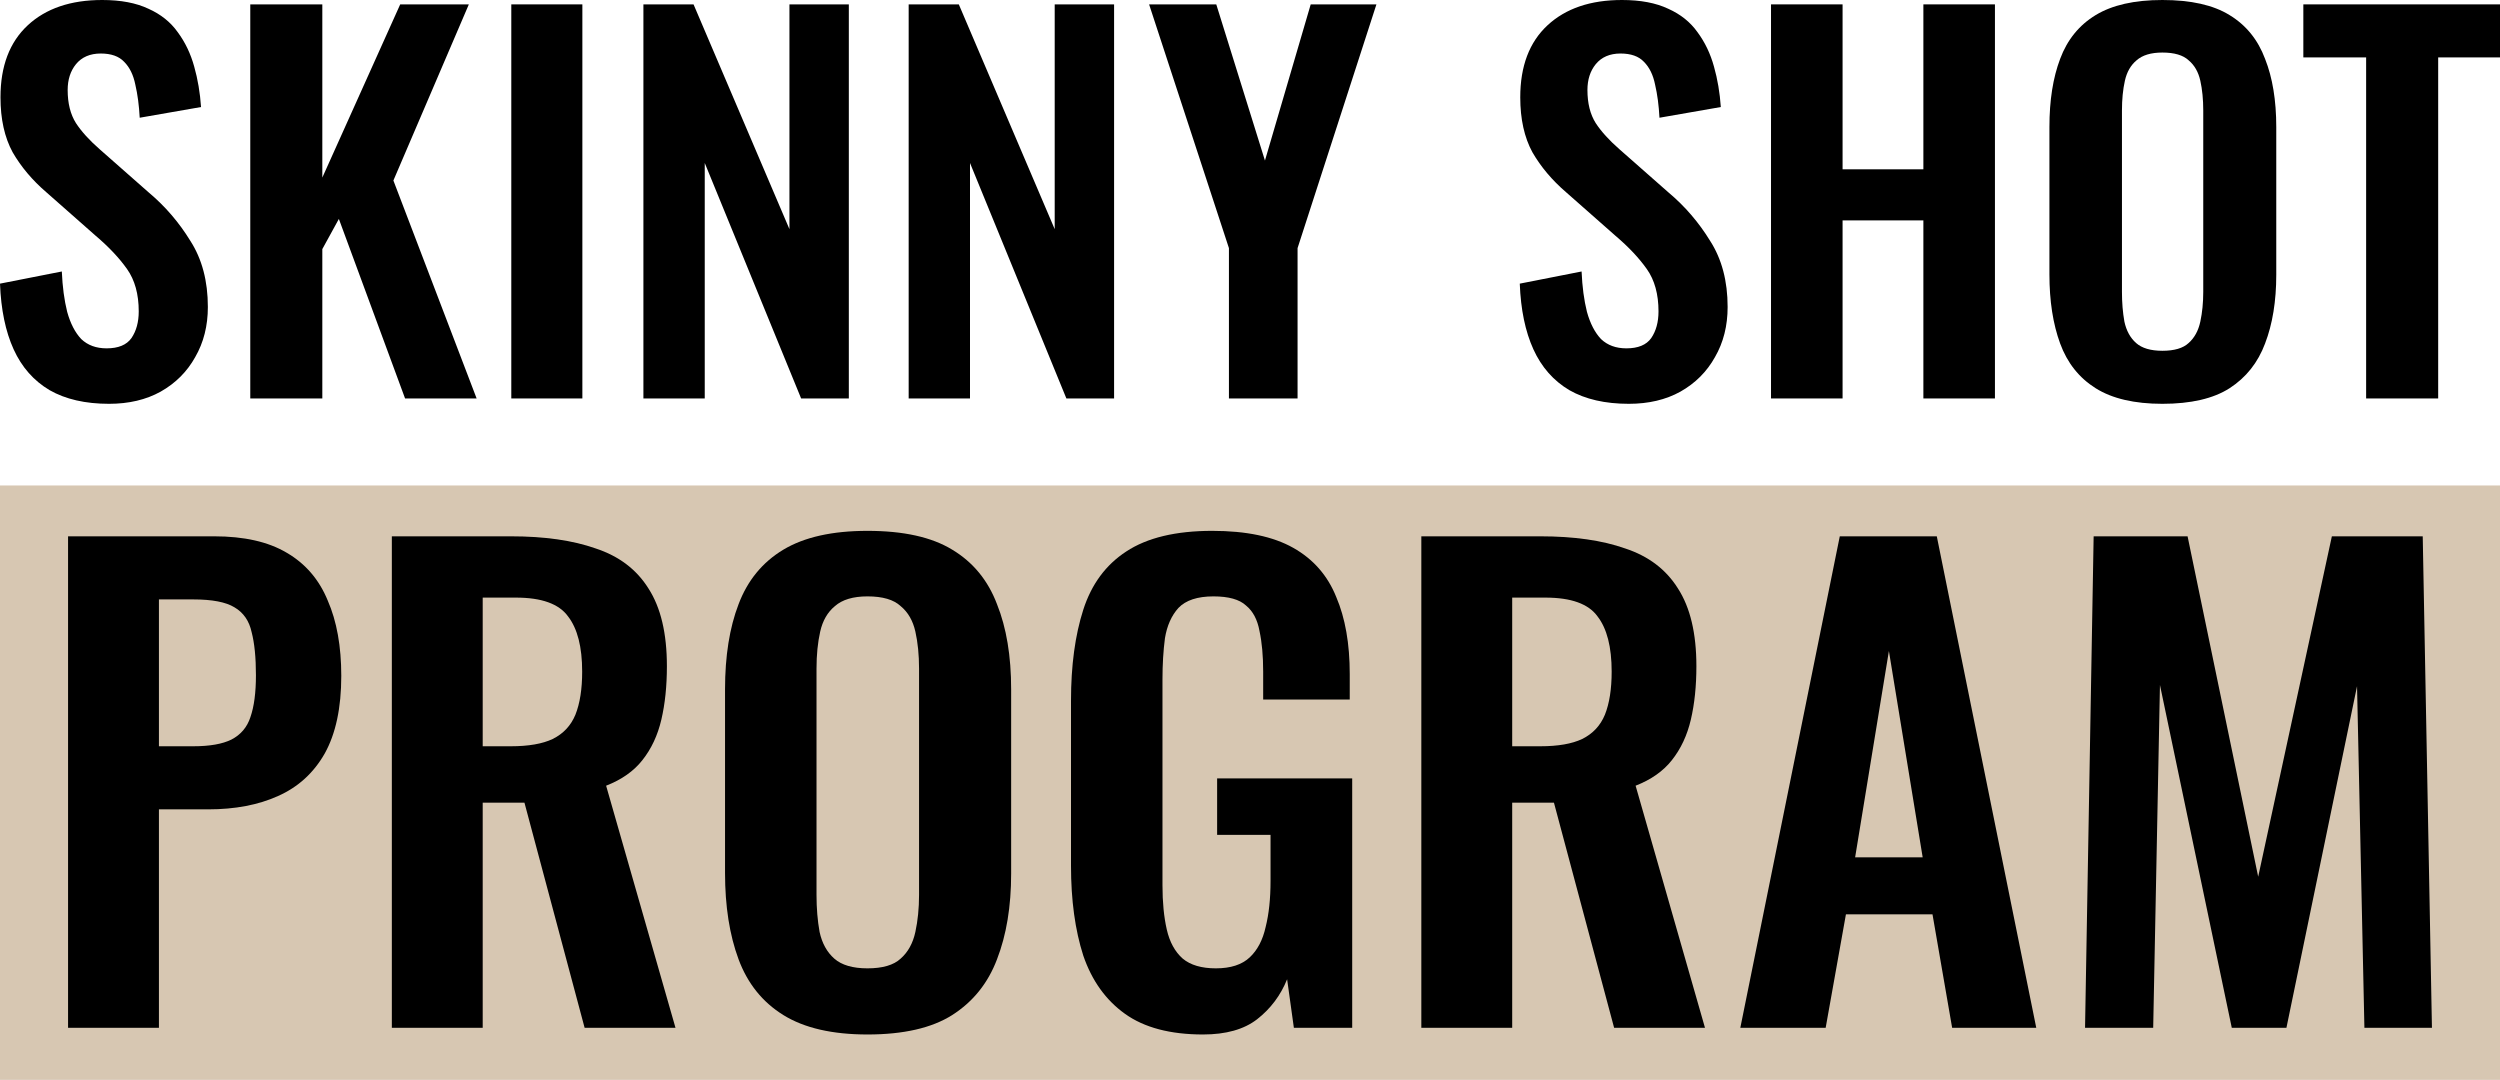 <svg width="551" height="238" viewBox="0 0 551 238" fill="none" xmlns="http://www.w3.org/2000/svg">
<path d="M24.032 89C18.811 89 14.448 87.999 10.943 85.998C7.439 83.924 4.792 80.922 3.004 76.99C1.216 73.059 0.215 68.233 0 62.514L13.625 59.834C13.768 63.194 14.162 66.16 14.806 68.734C15.521 71.307 16.558 73.309 17.917 74.739C19.347 76.097 21.207 76.776 23.496 76.776C26.071 76.776 27.895 76.025 28.967 74.524C30.04 72.951 30.577 70.986 30.577 68.626C30.577 64.838 29.718 61.728 28.002 59.298C26.285 56.867 23.997 54.437 21.136 52.006L10.192 42.355C7.117 39.71 4.649 36.779 2.789 33.563C1.001 30.274 0.107 26.235 0.107 21.446C0.107 14.583 2.11 9.293 6.115 5.576C10.121 1.859 15.592 0 22.53 0C26.607 0 30.005 0.643 32.722 1.93C35.44 3.145 37.586 4.861 39.16 7.077C40.805 9.293 42.021 11.831 42.807 14.69C43.594 17.478 44.095 20.445 44.309 23.59L30.791 25.949C30.648 23.233 30.326 20.802 29.826 18.658C29.397 16.513 28.574 14.833 27.358 13.618C26.214 12.403 24.497 11.795 22.208 11.795C19.848 11.795 18.024 12.582 16.737 14.154C15.521 15.655 14.913 17.55 14.913 19.837C14.913 22.768 15.521 25.199 16.737 27.129C17.953 28.988 19.705 30.918 21.994 32.919L32.83 42.463C36.406 45.465 39.446 49.004 41.949 53.078C44.524 57.081 45.812 61.943 45.812 67.661C45.812 71.808 44.882 75.489 43.022 78.706C41.234 81.923 38.695 84.461 35.405 86.319C32.186 88.106 28.395 89 24.032 89Z" fill="black"/>
<path d="M55.16 87.82V0.965H71.039V39.139L88.205 0.965H103.332L86.703 39.782L105.049 87.82H89.278L74.687 48.253L71.039 54.901V87.82H55.16Z" fill="black"/>
<path d="M112.691 87.82V0.965H128.354V87.82H112.691Z" fill="black"/>
<path d="M141.807 87.82V0.965H152.858L173.993 50.505V0.965H187.082V87.82H176.568L155.325 35.922V87.82H141.807Z" fill="black"/>
<path d="M200.27 87.82V0.965H211.321L232.456 50.505V0.965H245.545V87.82H235.031L213.788 35.922V87.82H200.27Z" fill="black"/>
<path d="M270.857 87.82V54.687L253.261 0.965H268.067L278.796 35.386L288.881 0.965H303.364L285.984 54.687V87.82H270.857Z" fill="black"/>
<path d="M358.989 89C353.768 89 349.405 87.999 345.9 85.998C342.396 83.924 339.749 80.922 337.961 76.99C336.173 73.059 335.172 68.233 334.957 62.514L348.582 59.834C348.725 63.194 349.119 66.16 349.763 68.734C350.478 71.307 351.515 73.309 352.874 74.739C354.304 76.097 356.164 76.776 358.453 76.776C361.028 76.776 362.852 76.025 363.924 74.524C364.997 72.951 365.534 70.986 365.534 68.626C365.534 64.838 364.676 61.728 362.959 59.298C361.242 56.867 358.954 54.437 356.093 52.006L345.149 42.355C342.074 39.71 339.606 36.779 337.746 33.563C335.958 30.274 335.064 26.235 335.064 21.446C335.064 14.583 337.067 9.293 341.072 5.576C345.078 1.859 350.549 0 357.487 0C361.564 0 364.962 0.643 367.68 1.93C370.397 3.145 372.543 4.861 374.117 7.077C375.762 9.293 376.978 11.831 377.764 14.69C378.551 17.478 379.052 20.445 379.267 23.59L365.748 25.949C365.605 23.233 365.283 20.802 364.783 18.658C364.354 16.513 363.531 14.833 362.315 13.618C361.171 12.403 359.454 11.795 357.165 11.795C354.805 11.795 352.981 12.582 351.694 14.154C350.478 15.655 349.87 17.55 349.87 19.837C349.87 22.768 350.478 25.199 351.694 27.129C352.91 28.988 354.662 30.918 356.951 32.919L367.787 42.463C371.363 45.465 374.403 49.004 376.906 53.078C379.481 57.081 380.769 61.943 380.769 67.661C380.769 71.808 379.839 75.489 377.979 78.706C376.191 81.923 373.652 84.461 370.362 86.319C367.143 88.106 363.352 89 358.989 89Z" fill="black"/>
<path d="M390.332 87.82V0.965H406.103V37.316H423.913V0.965H439.684V87.82H423.913V48.575H406.103V87.82H390.332Z" fill="black"/>
<path d="M476.584 89C470.433 89 465.534 87.856 461.886 85.569C458.238 83.281 455.627 79.993 454.054 75.704C452.48 71.415 451.693 66.339 451.693 60.477V27.987C451.693 22.125 452.48 17.121 454.054 12.975C455.627 8.757 458.238 5.54 461.886 3.324C465.534 1.108 470.433 0 476.584 0C482.878 0 487.813 1.108 491.39 3.324C495.037 5.54 497.648 8.757 499.222 12.975C500.867 17.121 501.689 22.125 501.689 27.987V60.584C501.689 66.375 500.867 71.415 499.222 75.704C497.648 79.921 495.037 83.21 491.39 85.569C487.813 87.856 482.878 89 476.584 89ZM476.584 77.312C479.23 77.312 481.162 76.74 482.378 75.596C483.665 74.453 484.523 72.88 484.952 70.878C485.382 68.877 485.596 66.696 485.596 64.337V24.341C485.596 21.91 485.382 19.73 484.952 17.8C484.523 15.87 483.665 14.369 482.378 13.296C481.162 12.153 479.23 11.581 476.584 11.581C474.081 11.581 472.185 12.153 470.898 13.296C469.61 14.369 468.752 15.87 468.323 17.8C467.894 19.73 467.679 21.91 467.679 24.341V64.337C467.679 66.696 467.858 68.877 468.216 70.878C468.645 72.88 469.503 74.453 470.791 75.596C472.078 76.74 474.009 77.312 476.584 77.312Z" fill="black"/>
<path d="M521.496 87.82V12.653H507.656V0.965H551V12.653H537.375V87.82H521.496Z" fill="black"/>
<rect width="551" height="131" transform="translate(0 107)" fill="#D7C7B2"/>
<path d="M15 226.529V118.204H47.206C53.792 118.204 59.115 119.407 63.174 121.814C67.324 124.222 70.346 127.743 72.241 132.38C74.225 136.927 75.218 142.454 75.218 148.963C75.218 156.006 74 161.712 71.564 166.081C69.128 170.36 65.7 173.481 61.28 175.442C56.95 177.404 51.807 178.384 45.853 178.384H35.028V226.529H15ZM35.028 164.476H42.605C46.214 164.476 49.011 163.986 50.995 163.005C53.07 161.935 54.469 160.286 55.19 158.057C56.002 155.739 56.408 152.663 56.408 148.829C56.408 144.906 56.092 141.741 55.461 139.334C54.92 136.837 53.657 135.01 51.672 133.851C49.778 132.692 46.755 132.112 42.605 132.112H35.028V164.476Z" fill="black"/>
<path d="M86.361 226.529V118.204H112.613C120.01 118.204 126.235 119.095 131.287 120.878C136.429 122.572 140.308 125.514 142.925 129.705C145.631 133.895 146.984 139.601 146.984 146.823C146.984 151.192 146.578 155.114 145.766 158.592C144.955 162.069 143.556 165.055 141.571 167.552C139.677 169.959 137.016 171.831 133.588 173.169L148.879 226.529H128.851L115.59 176.913H106.388V226.529H86.361ZM106.388 164.476H112.613C116.492 164.476 119.559 163.941 121.815 162.871C124.16 161.712 125.829 159.929 126.822 157.522C127.814 155.025 128.31 151.86 128.31 148.027C128.31 142.588 127.273 138.531 125.198 135.857C123.213 133.093 119.379 131.711 113.695 131.711H106.388V164.476Z" fill="black"/>
<path d="M191.192 228C183.434 228 177.254 226.573 172.653 223.72C168.052 220.867 164.759 216.766 162.775 211.417C160.79 206.067 159.798 199.737 159.798 192.427V151.905C159.798 144.594 160.79 138.353 162.775 133.182C164.759 127.922 168.052 123.91 172.653 121.146C177.254 118.382 183.434 117 191.192 117C199.131 117 205.356 118.382 209.866 121.146C214.467 123.91 217.76 127.922 219.745 133.182C221.82 138.353 222.857 144.594 222.857 151.905V192.56C222.857 199.782 221.82 206.067 219.745 211.417C217.76 216.677 214.467 220.778 209.866 223.72C205.356 226.573 199.131 228 191.192 228ZM191.192 213.423C194.53 213.423 196.966 212.71 198.499 211.283C200.123 209.857 201.206 207.895 201.747 205.399C202.288 202.902 202.559 200.183 202.559 197.241V147.358C202.559 144.327 202.288 141.607 201.747 139.2C201.206 136.793 200.123 134.92 198.499 133.583C196.966 132.157 194.53 131.443 191.192 131.443C188.034 131.443 185.644 132.157 184.02 133.583C182.396 134.92 181.314 136.793 180.772 139.2C180.231 141.607 179.96 144.327 179.96 147.358V197.241C179.96 200.183 180.186 202.902 180.637 205.399C181.178 207.895 182.261 209.857 183.885 211.283C185.508 212.71 187.944 213.423 191.192 213.423Z" fill="black"/>
<path d="M265.142 228C257.924 228 252.196 226.484 247.956 223.453C243.716 220.422 240.649 216.142 238.754 210.614C236.95 204.998 236.048 198.4 236.048 190.822V154.446C236.048 146.689 236.95 140.002 238.754 134.386C240.558 128.769 243.716 124.489 248.226 121.547C252.827 118.516 259.142 117 267.171 117C274.659 117 280.613 118.248 285.034 120.745C289.454 123.241 292.612 126.852 294.506 131.577C296.491 136.213 297.483 141.875 297.483 148.561V154.178H278.403V148.027C278.403 144.549 278.132 141.563 277.591 139.066C277.14 136.57 276.148 134.698 274.614 133.449C273.171 132.112 270.78 131.443 267.442 131.443C263.924 131.443 261.353 132.29 259.729 133.984C258.195 135.678 257.203 137.907 256.752 140.671C256.391 143.435 256.21 146.466 256.21 149.765V195.101C256.21 198.846 256.526 202.1 257.158 204.864C257.789 207.628 258.962 209.767 260.676 211.283C262.39 212.71 264.826 213.423 267.983 213.423C271.231 213.423 273.712 212.62 275.426 211.016C277.14 209.411 278.313 207.182 278.944 204.329C279.666 201.476 280.027 198.088 280.027 194.165V184.001H268.254V171.564H298.025V226.529H285.169L283.681 215.83C282.237 219.396 280.027 222.339 277.05 224.657C274.163 226.886 270.194 228 265.142 228Z" fill="black"/>
<path d="M313.261 226.529V118.204H339.513C346.911 118.204 353.135 119.095 358.187 120.878C363.33 122.572 367.209 125.514 369.825 129.705C372.531 133.895 373.885 139.601 373.885 146.823C373.885 151.192 373.479 155.114 372.667 158.592C371.855 162.069 370.456 165.055 368.472 167.552C366.577 169.959 363.916 171.831 360.488 173.169L375.779 226.529H355.752L342.49 176.913H333.288V226.529H313.261ZM333.288 164.476H339.513C343.392 164.476 346.46 163.941 348.715 162.871C351.06 161.712 352.729 159.929 353.722 157.522C354.714 155.025 355.21 151.86 355.21 148.027C355.21 142.588 354.173 138.531 352.098 135.857C350.113 133.093 346.279 131.711 340.596 131.711H333.288V164.476Z" fill="black"/>
<path d="M383.566 226.529L405.488 118.204H426.869L448.791 226.529H430.252L425.922 201.52H406.842L402.376 226.529H383.566ZM408.871 188.949H423.757L416.314 143.48L408.871 188.949Z" fill="black"/>
<path d="M459.544 226.529L461.438 118.204H482.142L497.704 193.229L513.943 118.204H533.97L536 226.529H521.115L519.491 151.236L503.929 226.529H491.885L476.053 150.969L474.564 226.529H459.544Z" fill="black"/>
</svg>
